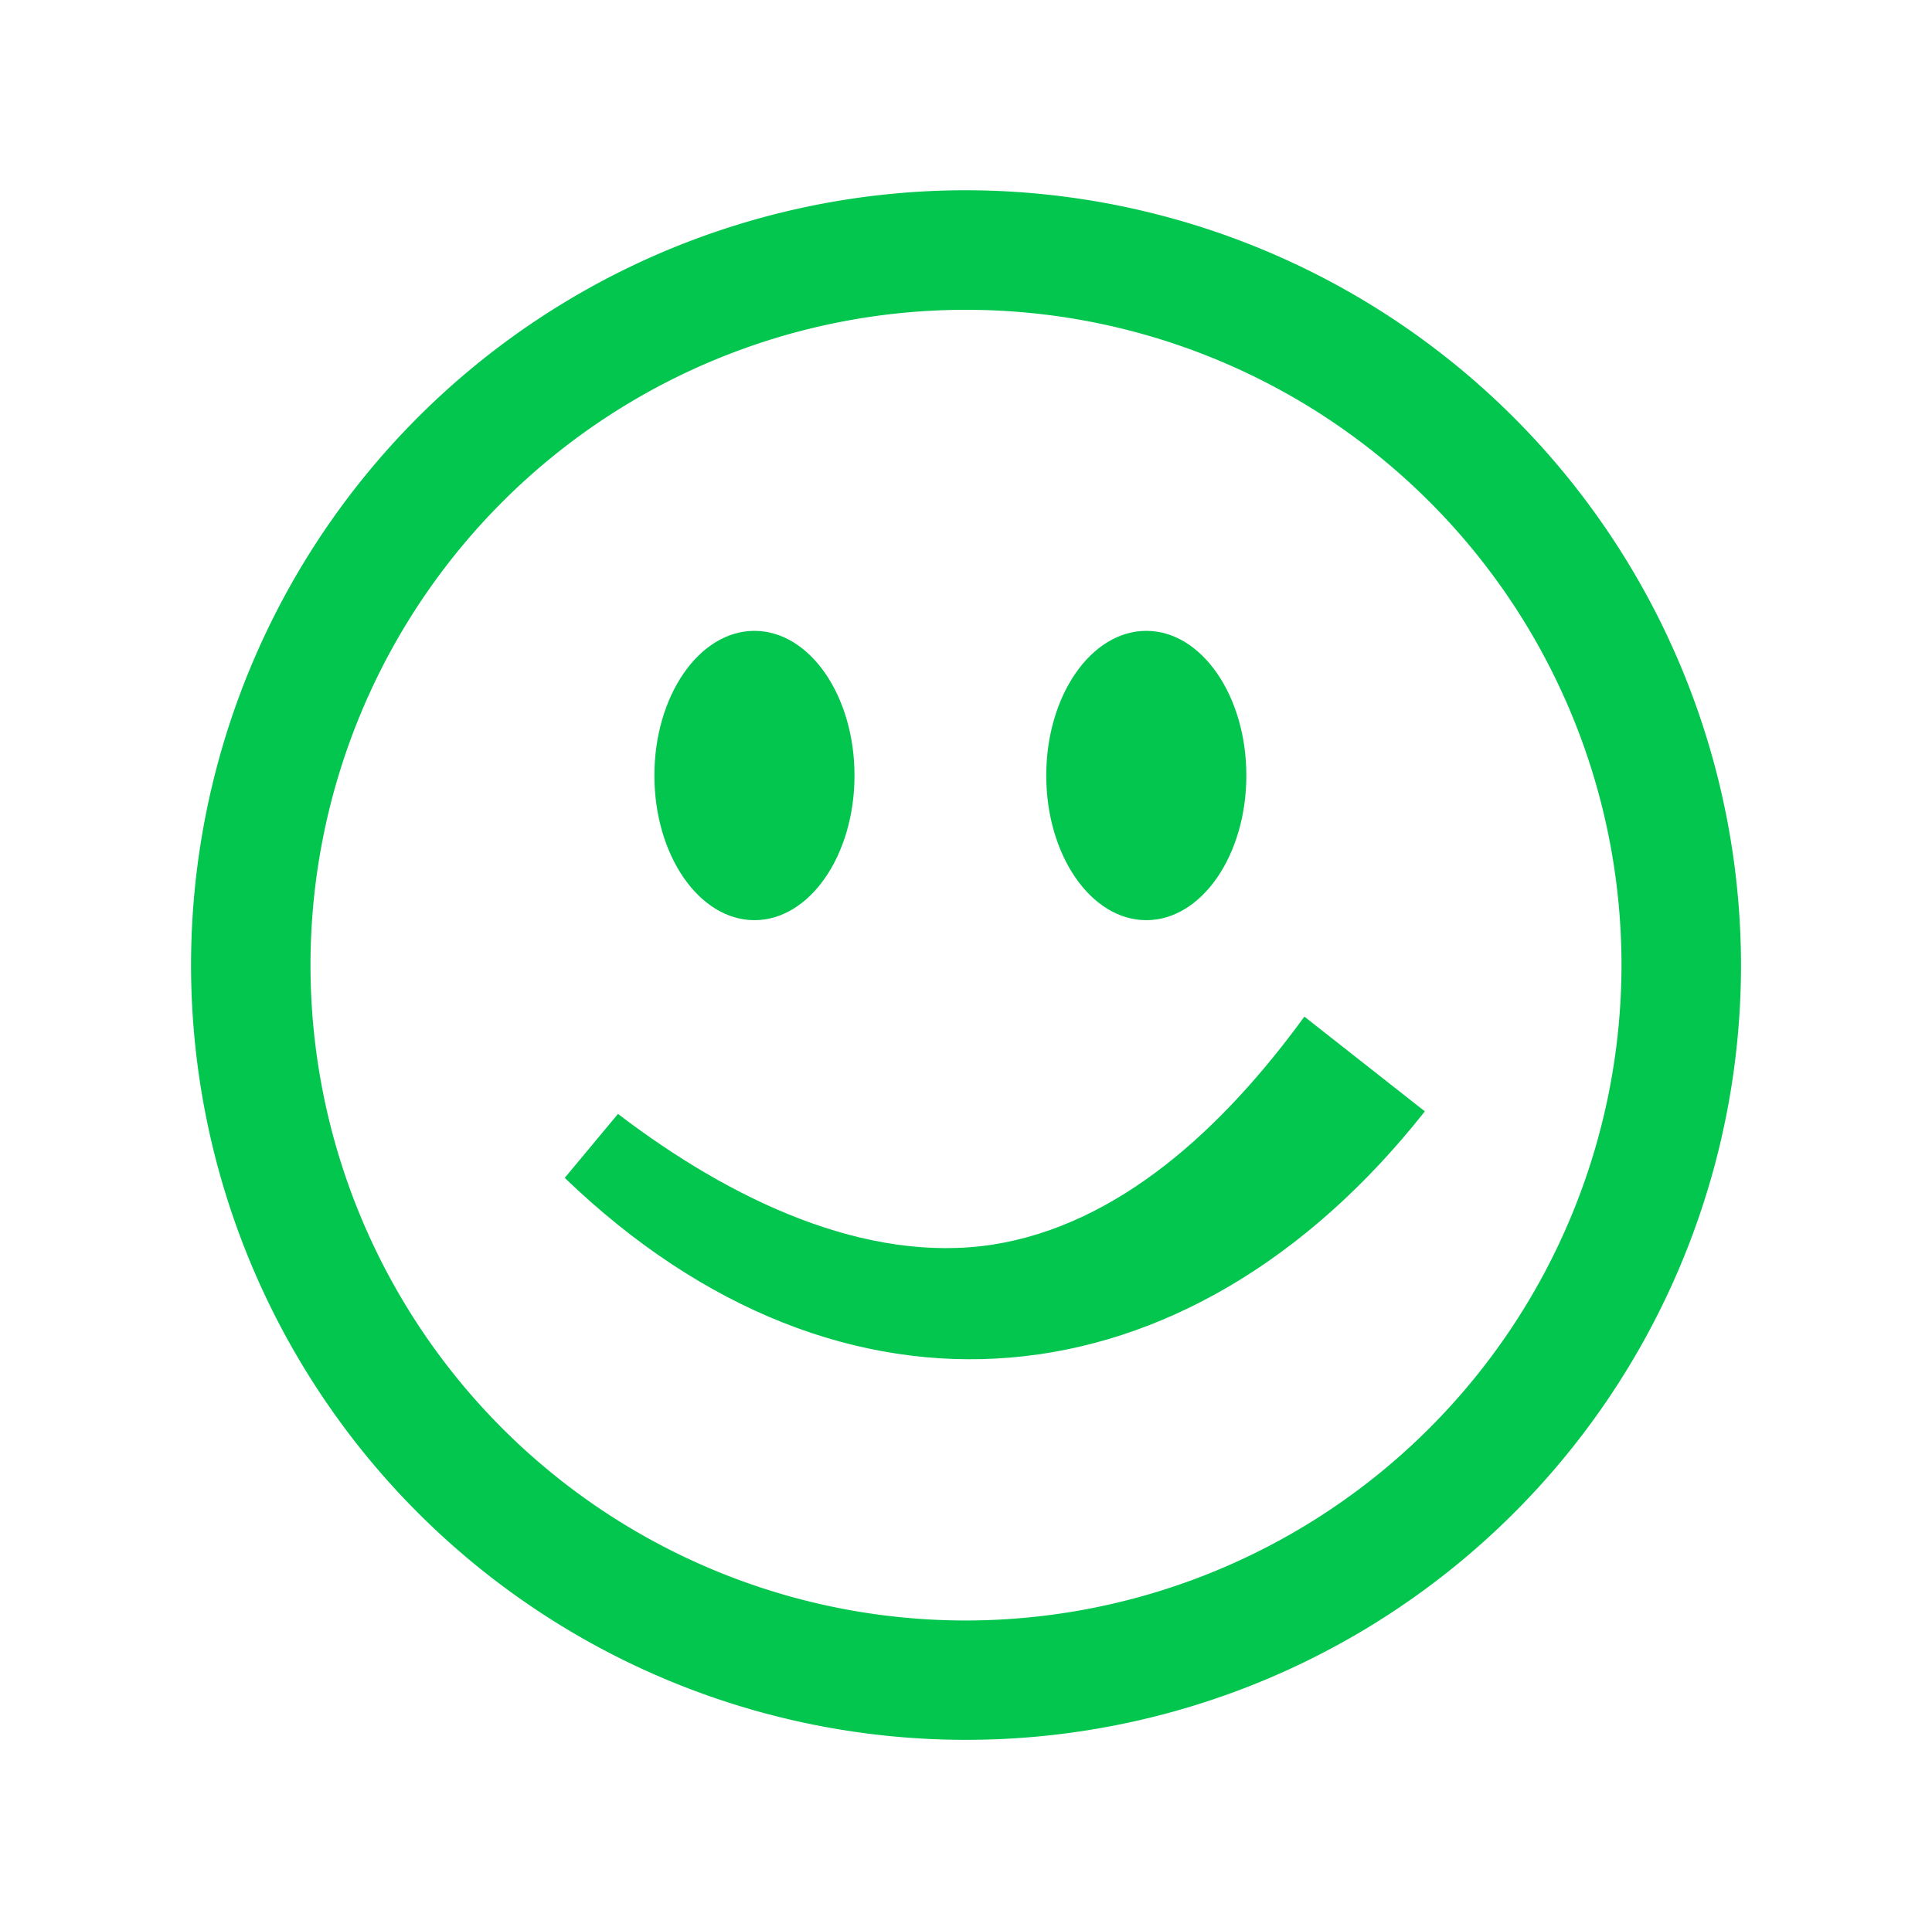 <svg id="PHI_icons-green_friendly-smiley" xmlns="http://www.w3.org/2000/svg" xmlns:xlink="http://www.w3.org/1999/xlink" width="56" height="55.958" viewBox="0 0 56 55.958">
  <defs>
    <clipPath id="clip-path">
      <rect id="Rectangle_61" data-name="Rectangle 61" width="56" height="55.957" fill="#02c64e"/>
    </clipPath>
    <clipPath id="clip-path-2">
      <rect id="Rectangle_60" data-name="Rectangle 60" width="56.001" height="55.956" fill="#02c64e"/>
    </clipPath>
  </defs>
  <g id="Group_94" data-name="Group 94" clip-path="url(#clip-path)">
    <g id="Group_93" data-name="Group 93" transform="translate(0 0.001)">
      <g id="Group_92" data-name="Group 92" clip-path="url(#clip-path-2)">
        <g id="Group_91" data-name="Group 91" transform="translate(0 -0.001)" opacity="0">
          <g id="Group_90" data-name="Group 90" transform="translate(0 0)">
            <g id="Group_89" data-name="Group 89" clip-path="url(#clip-path)">
              <rect id="Rectangle_58" data-name="Rectangle 58" width="56.001" height="55.956" transform="translate(0 0.001)" fill="#02c64e"/>
            </g>
          </g>
        </g>
        <path id="Path_22" data-name="Path 22" d="M24.063,1.594A22.463,22.463,0,1,0,46.527,24.057,22.49,22.49,0,0,0,24.063,1.594m0,41.466a19,19,0,1,1,19-19,19.023,19.023,0,0,1-19,19" transform="translate(3.937 3.921)" fill="#02c64e"/>
        <path id="Path_23" data-name="Path 23" d="M8.381,13.674c1.6,0,2.9-1.879,2.9-4.194s-1.3-4.194-2.9-4.194-2.9,1.879-2.9,4.194,1.3,4.194,2.9,4.194" transform="translate(13.487 13.003)" fill="#02c64e"/>
        <path id="Path_24" data-name="Path 24" d="M11.663,13.674c1.6,0,2.9-1.879,2.9-4.194s-1.3-4.194-2.9-4.194-2.9,1.879-2.9,4.194,1.3,4.194,2.9,4.194" transform="translate(21.563 13.003)" fill="#02c64e"/>
        <path id="Path_25" data-name="Path 25" d="M17.137,15.127c-3.665.564-7.575-1.277-10.863-3.789L4.73,13.192c8.053,7.759,18.058,6.78,24.931-1.928L26.169,8.517c-2.357,3.239-5.378,6.035-9.032,6.61" transform="translate(11.639 20.956)" fill="#02c64e"/>
      </g>
    </g>
  </g>
</svg>
